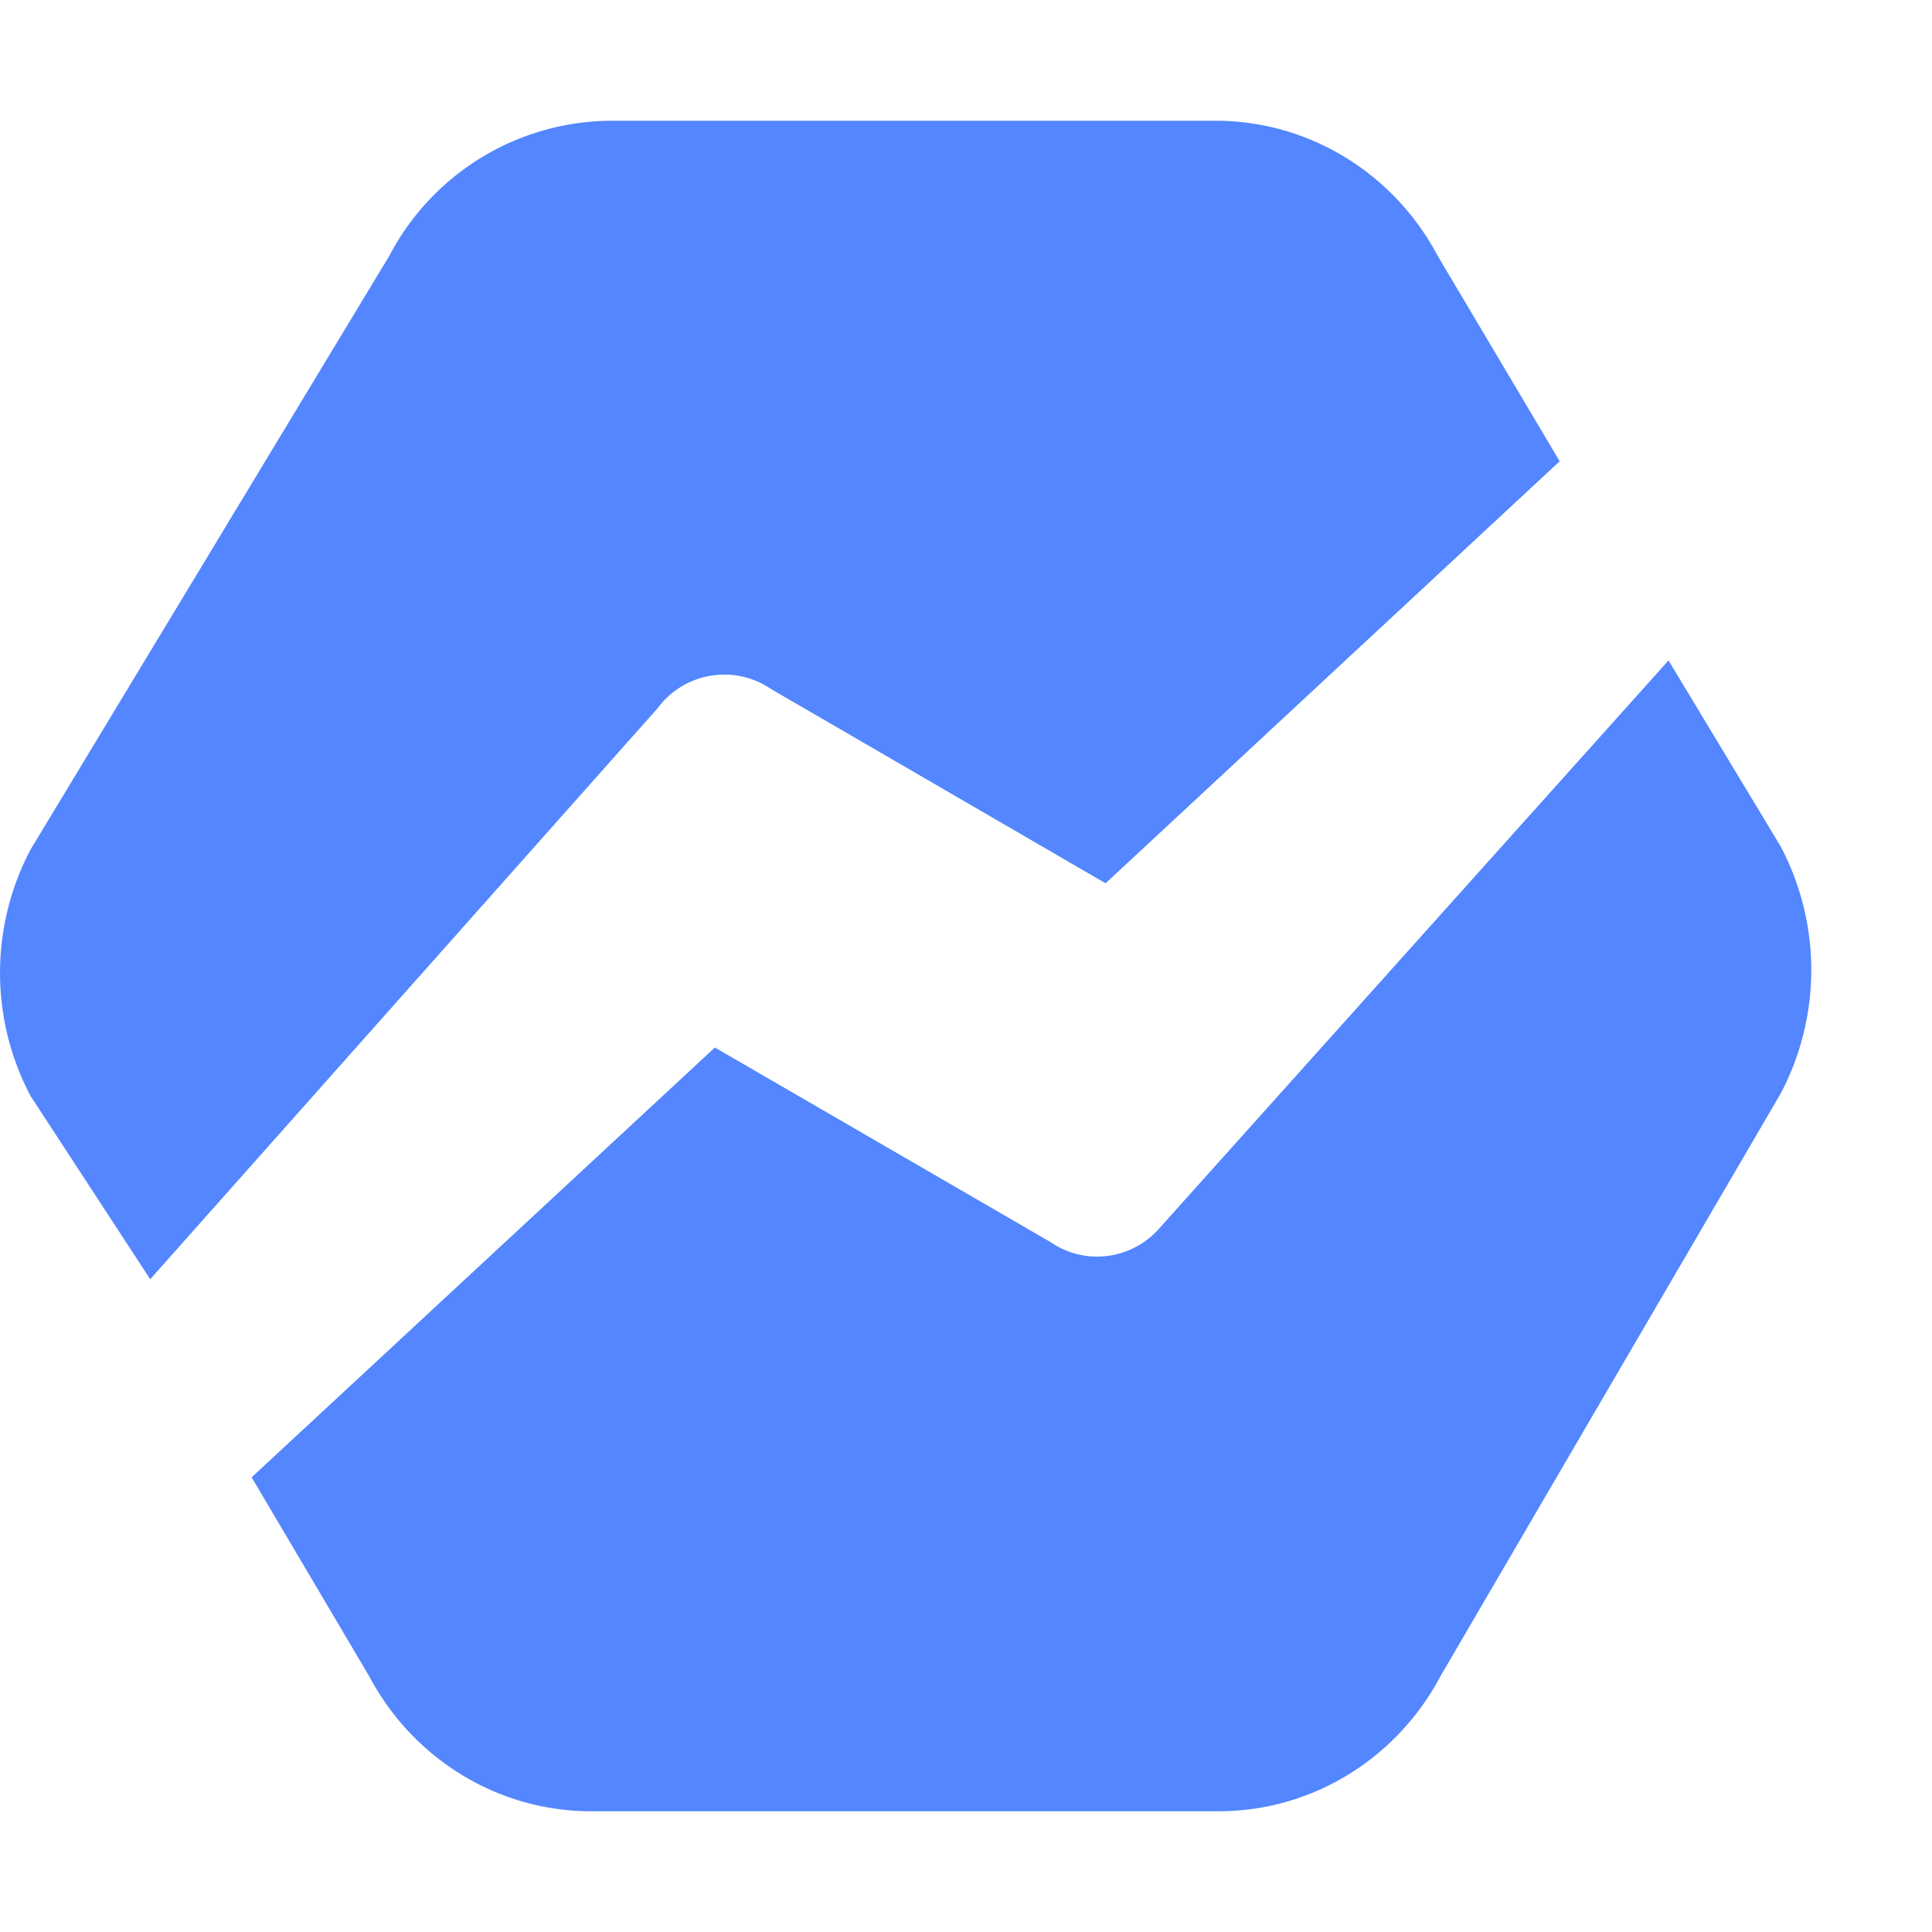 <?xml version='1.0' encoding='ASCII' standalone='yes'?>
<svg xmlns="http://www.w3.org/2000/svg" width="100" height="100" viewBox="0 0 32 28">
<g fill="none" fill-rule="evenodd"><path d="M27.636 8.939l1.857 3.08a4.384 4.384 0 010 4.094l-5.632 9.646C23.13 27.14 21.72 28 20.187 28h-10.4c-1.533 0-2.943-.86-3.675-2.241l-1.944-3.29 7.673-7.119 5.559 3.223c.581.398 1.36.292 1.82-.248l8.416-9.386zm-16.738.785l-8.41 9.464-1.98-3.032a4.369 4.369 0 010-4.088l5.94-9.83A4.172 4.172 0 0110.125 0h10.01c1.535 0 2.946.859 3.678 2.238l2.02 3.402-7.521 6.99-5.54-3.217a1.373 1.373 0 00-1.874.31z" fill="#5386FF"/></g></svg>
